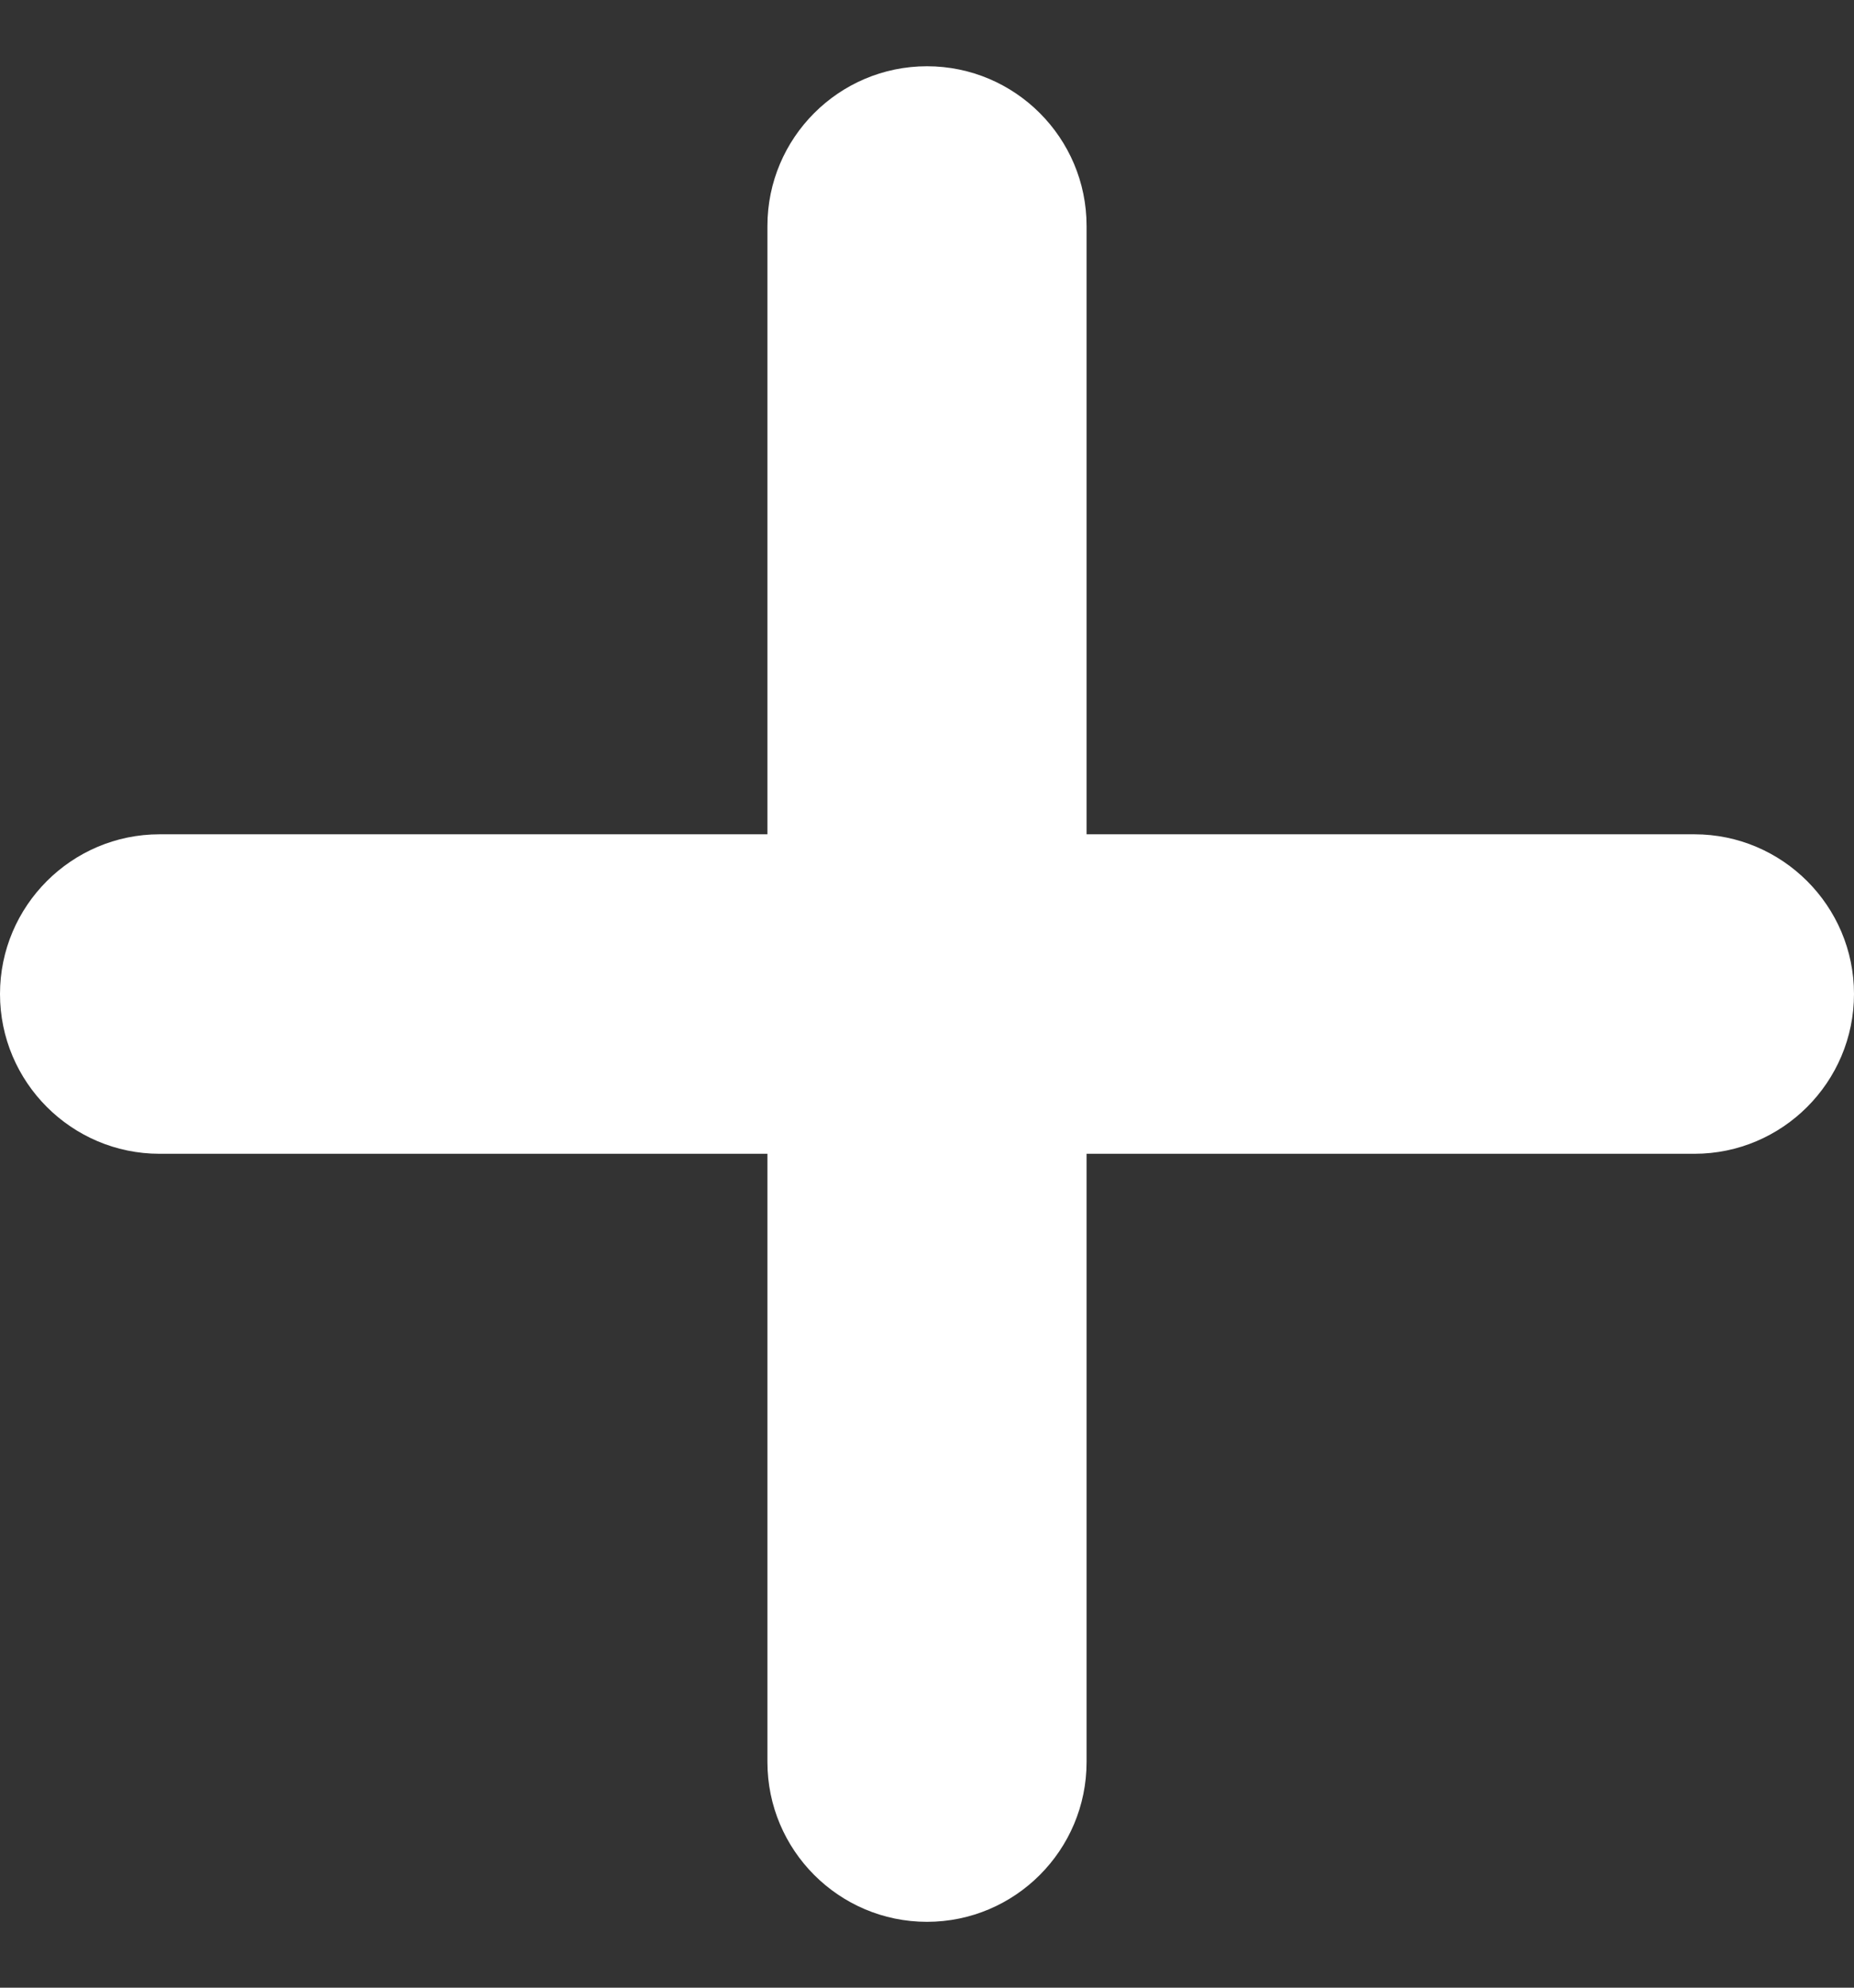 <svg xmlns="http://www.w3.org/2000/svg" viewBox="0 0 14 15" fill="none">
  <rect x="0" y="0" width="14" height="15" fill="#333333" stroke="none"/>
  <path d="M12.795 6.296H8.205V1.705C8.205 1.041 7.665 0.5 7 0.5C6.335 0.5 5.795 1.041 5.795 1.705V6.296H1.205C0.541 6.296 0 6.837 0 7.501C0 8.166 0.541 8.707 1.205 8.707H5.795V13.297C5.795 13.962 6.335 14.503 7 14.503C7.665 14.503 8.205 13.962 8.205 13.297V8.707H12.795C13.459 8.707 14 8.166 14 7.501C14 6.837 13.459 6.296 12.795 6.296Z" fill="white"/>
</svg>